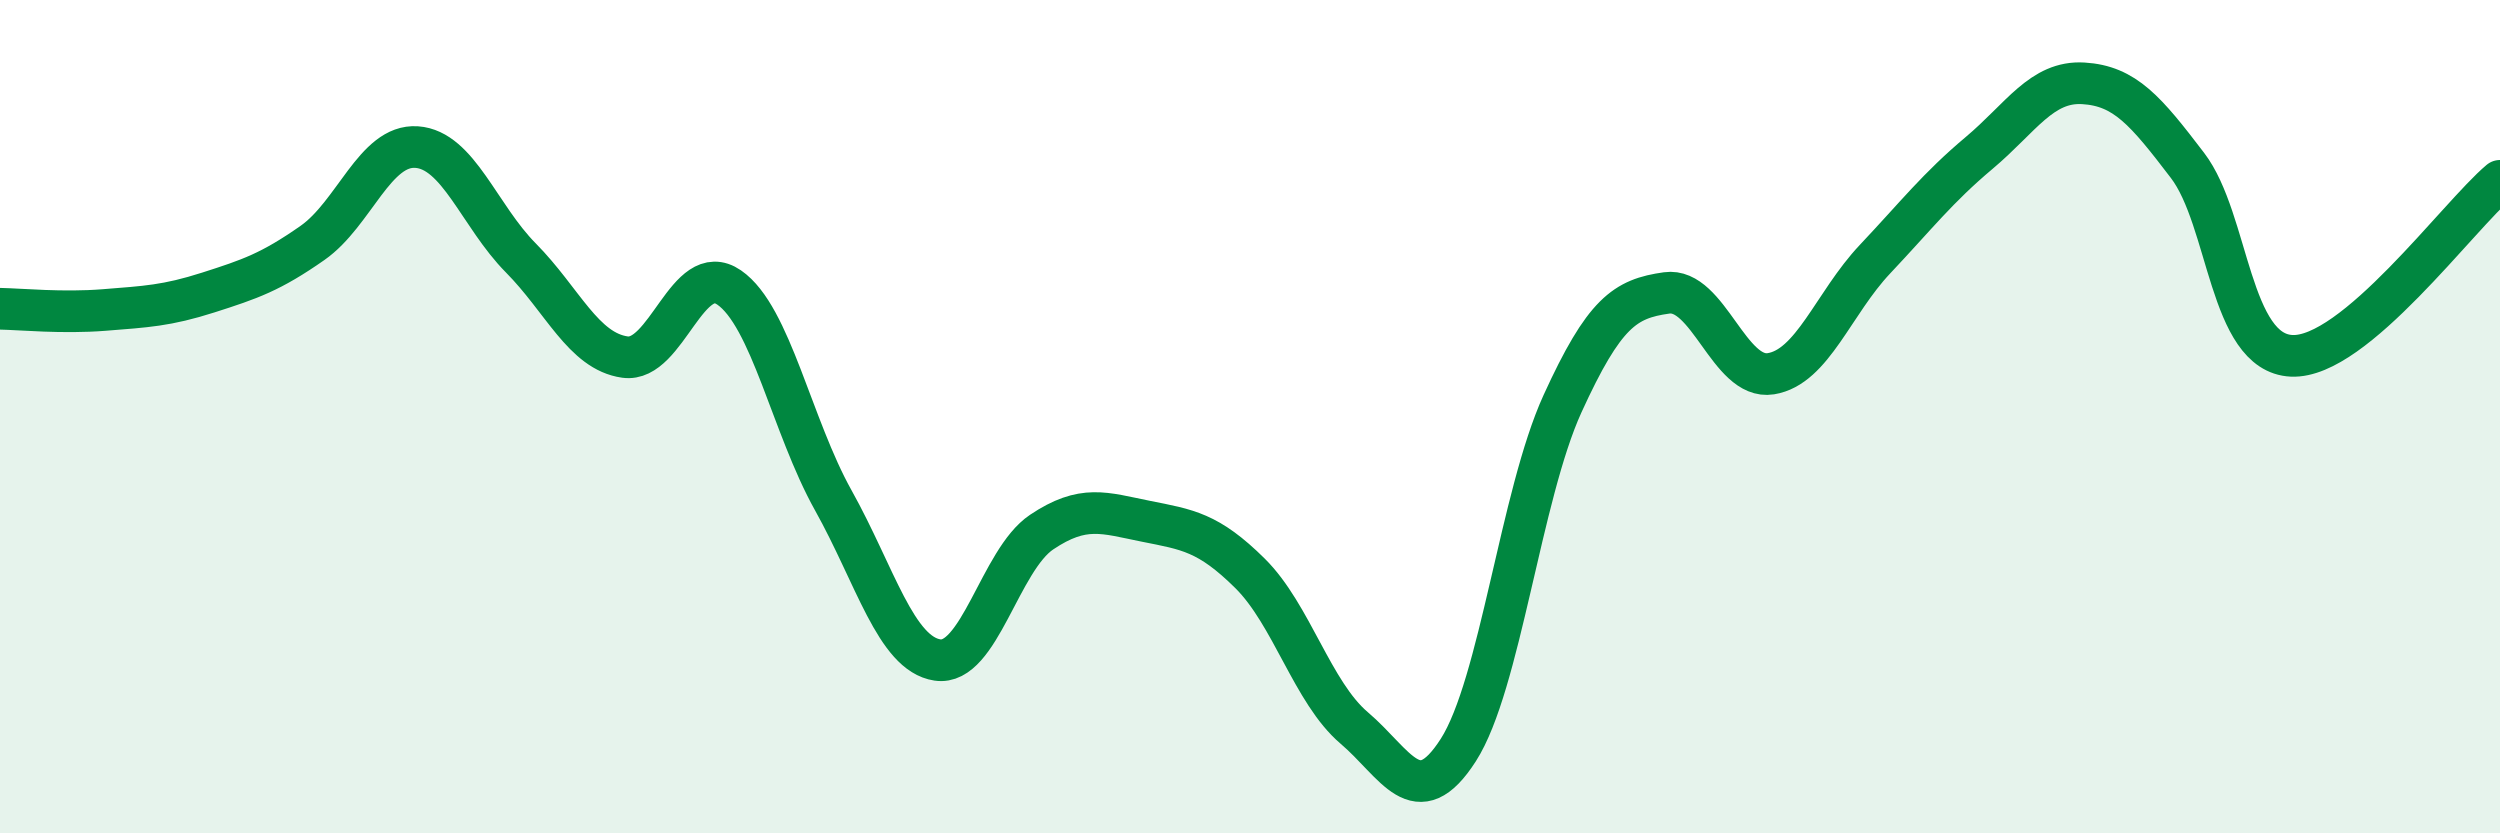 
    <svg width="60" height="20" viewBox="0 0 60 20" xmlns="http://www.w3.org/2000/svg">
      <path
        d="M 0,7.41 C 0.5,7.42 1.5,7.52 2.5,7.44 C 3.5,7.36 4,7.34 5,7.02 C 6,6.7 6.5,6.53 7.5,5.83 C 8.5,5.13 9,3.46 10,3.53 C 11,3.6 11.5,5.18 12.5,6.19 C 13.5,7.2 14,8.43 15,8.57 C 16,8.71 16.5,6.21 17.5,6.9 C 18.5,7.59 19,10.22 20,12.01 C 21,13.8 21.5,15.69 22.5,15.84 C 23.5,15.99 24,13.44 25,12.77 C 26,12.1 26.5,12.31 27.5,12.51 C 28.5,12.71 29,12.77 30,13.76 C 31,14.75 31.5,16.62 32.5,17.47 C 33.5,18.32 34,19.56 35,18 C 36,16.44 36.5,11.88 37.5,9.69 C 38.5,7.5 39,7.17 40,7.03 C 41,6.89 41.5,9.13 42.5,8.97 C 43.5,8.81 44,7.28 45,6.22 C 46,5.16 46.5,4.51 47.5,3.67 C 48.5,2.83 49,1.94 50,2 C 51,2.06 51.5,2.66 52.5,3.97 C 53.5,5.28 53.5,8.47 55,8.54 C 56.5,8.61 59,5.18 60,4.34L60 20L0 20Z"
        fill="#008740"
        opacity="0.1"
        stroke-linecap="round"
        stroke-linejoin="round"
      />
      <path
        d="M 0,7.41 C 0.5,7.42 1.5,7.52 2.5,7.44 C 3.5,7.36 4,7.34 5,7.02 C 6,6.7 6.5,6.53 7.5,5.83 C 8.5,5.13 9,3.46 10,3.53 C 11,3.6 11.5,5.18 12.5,6.19 C 13.5,7.2 14,8.43 15,8.57 C 16,8.71 16.5,6.21 17.5,6.9 C 18.5,7.59 19,10.22 20,12.01 C 21,13.8 21.5,15.69 22.5,15.84 C 23.5,15.99 24,13.44 25,12.77 C 26,12.1 26.5,12.31 27.5,12.51 C 28.5,12.71 29,12.77 30,13.76 C 31,14.75 31.5,16.62 32.5,17.47 C 33.5,18.32 34,19.56 35,18 C 36,16.44 36.5,11.88 37.5,9.69 C 38.5,7.5 39,7.17 40,7.03 C 41,6.89 41.5,9.13 42.5,8.97 C 43.5,8.81 44,7.28 45,6.22 C 46,5.16 46.5,4.51 47.5,3.67 C 48.5,2.83 49,1.94 50,2 C 51,2.06 51.5,2.66 52.5,3.97 C 53.5,5.28 53.5,8.47 55,8.54 C 56.5,8.61 59,5.18 60,4.34"
        stroke="#008740"
        stroke-width="1"
        fill="none"
        stroke-linecap="round"
        stroke-linejoin="round"
      />
    </svg>
  
